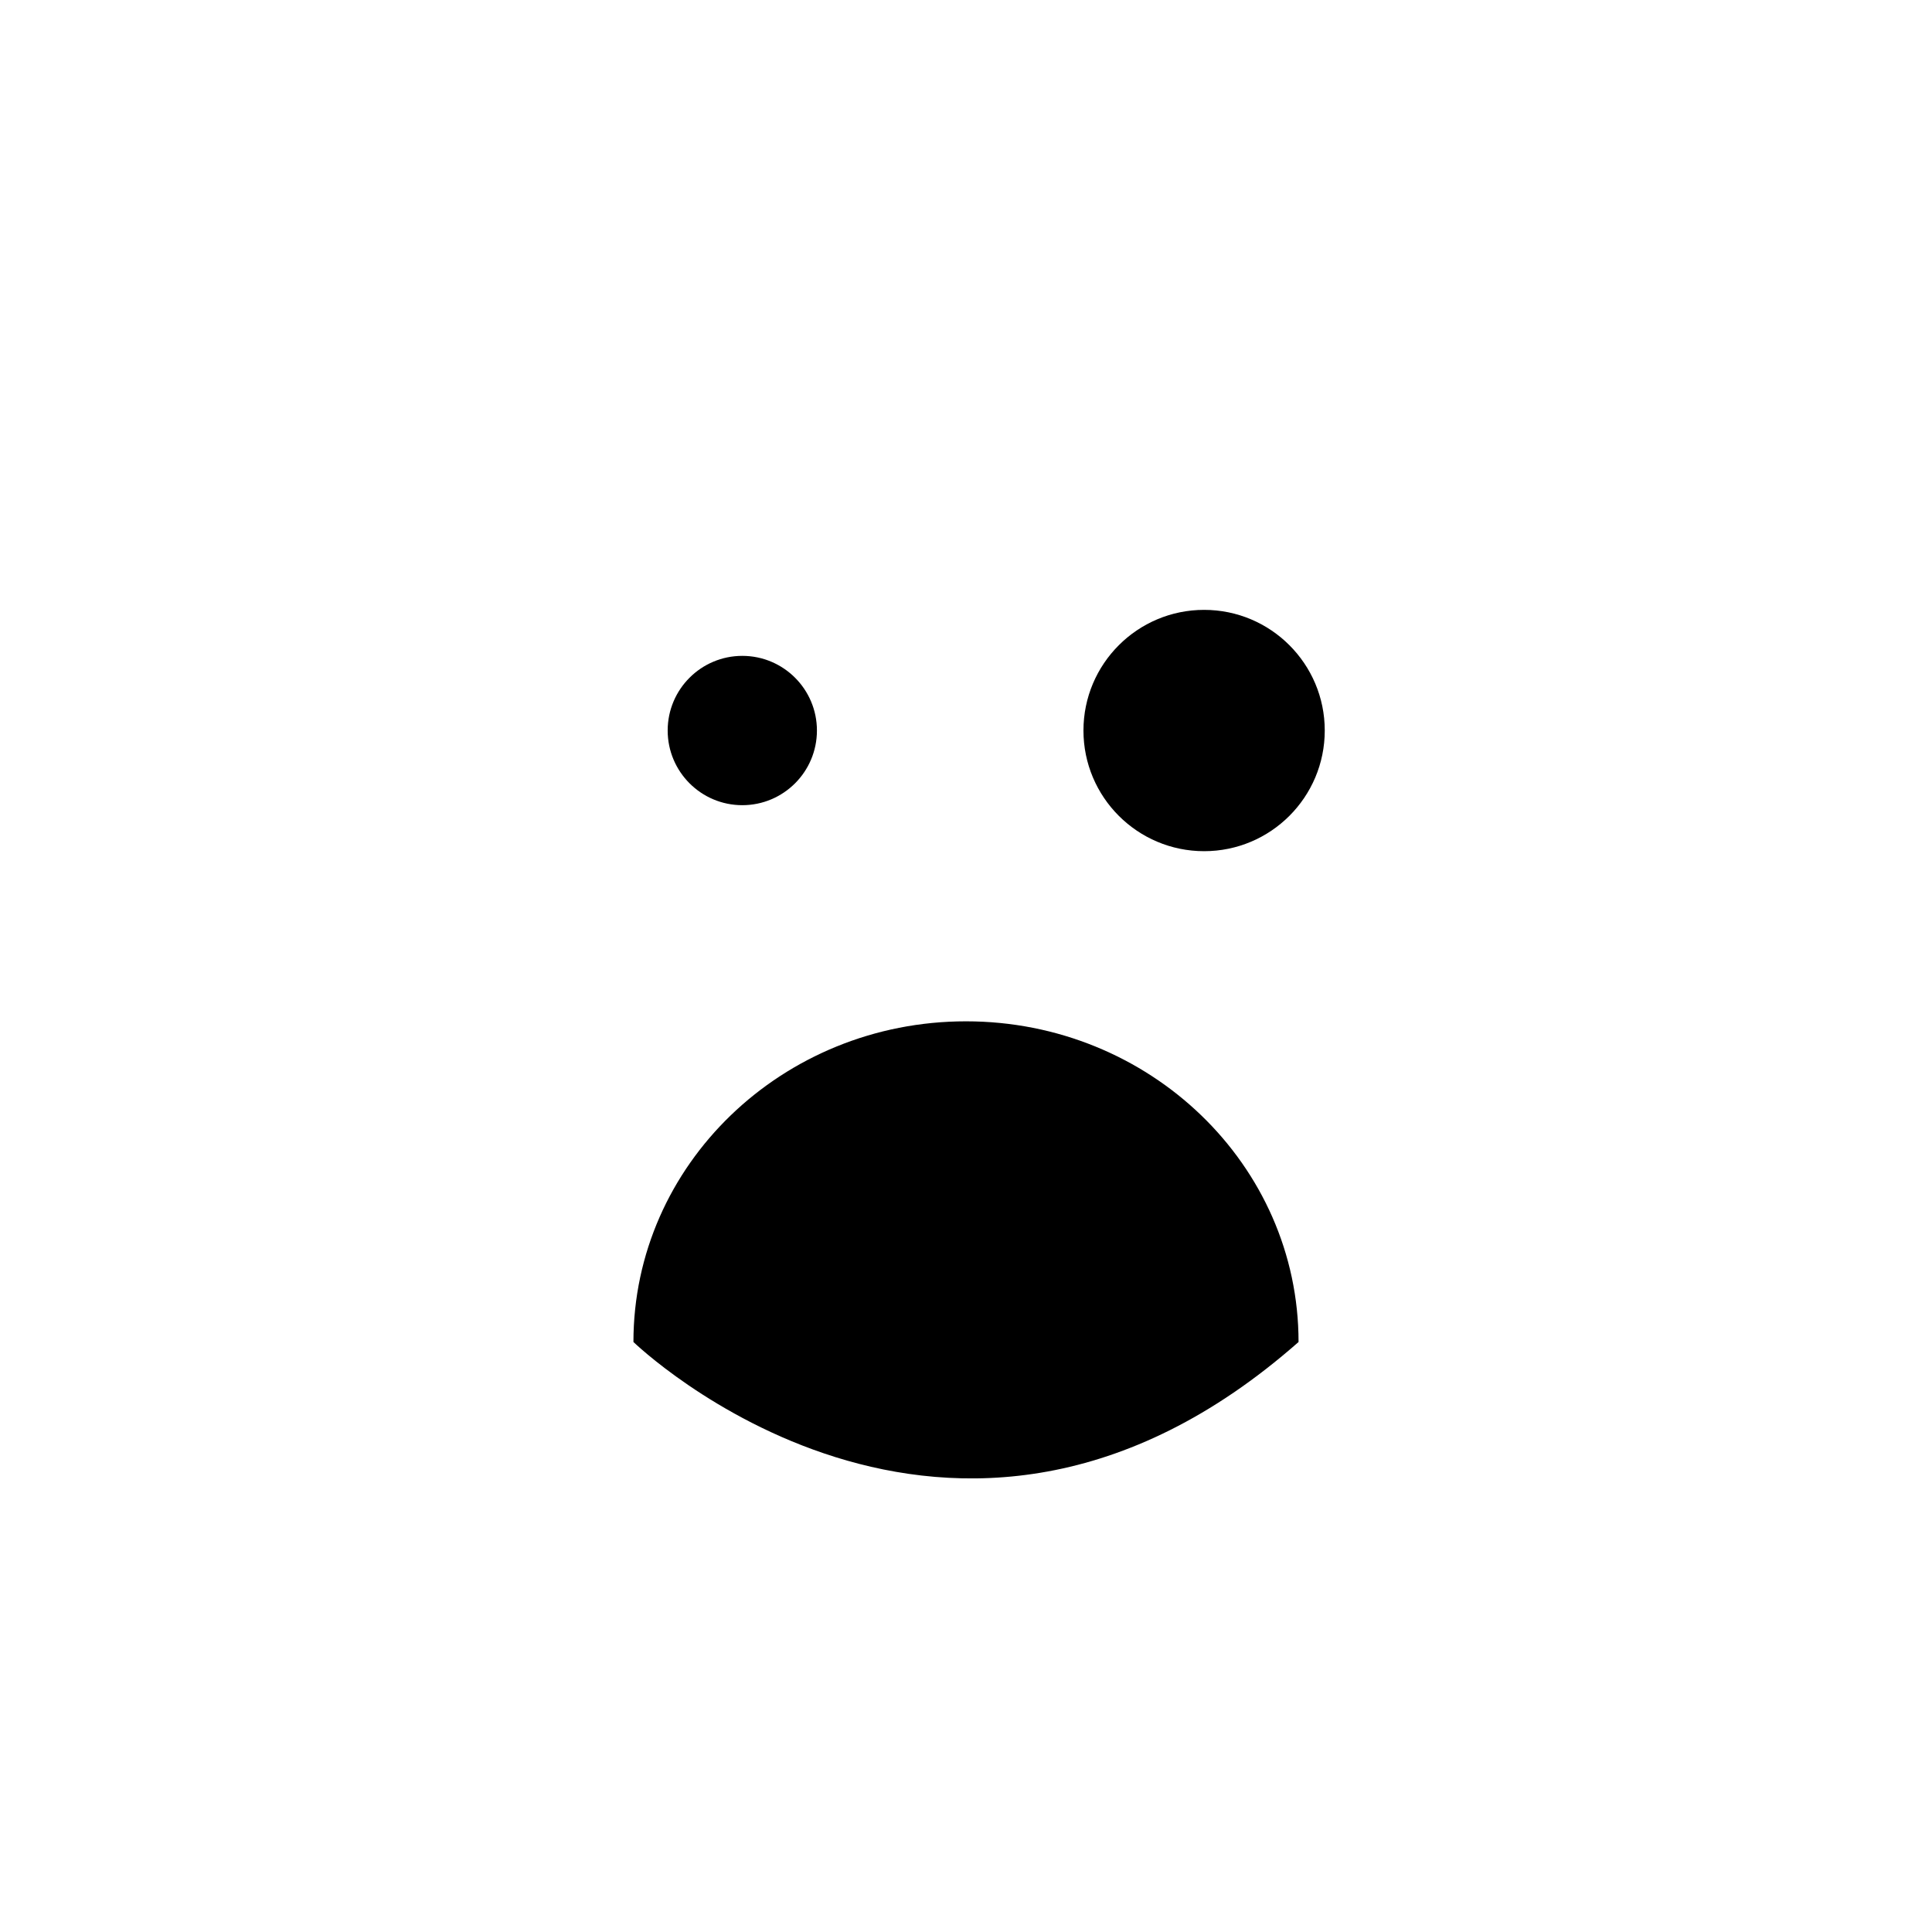 <?xml version="1.0" encoding="utf-8"?>
<!-- Generator: Adobe Illustrator 16.0.0, SVG Export Plug-In . SVG Version: 6.00 Build 0)  -->
<!DOCTYPE svg PUBLIC "-//W3C//DTD SVG 1.1//EN" "http://www.w3.org/Graphics/SVG/1.1/DTD/svg11.dtd">
<svg version="1.1" id="Layer_1_copy" xmlns="http://www.w3.org/2000/svg" xmlns:xlink="http://www.w3.org/1999/xlink" x="0px"
	 y="0px" width="126px" height="126px" viewBox="0 0 126 126" enable-background="new 0 0 126 126" xml:space="preserve">
<path stroke="#6D6E70" stroke-width="0" stroke-linecap="round" stroke-linejoin="round" d="M84.688,87.521
	c-22.713,20.02-43.377,0-43.377,0c0-11.55,9.711-20.913,21.688-20.913S84.688,75.971,84.688,87.521z M43.544,47.642
	c0-2.688,2.181-4.868,4.867-4.868c2.688,0,4.867,2.181,4.867,4.868c0,2.689-2.18,4.87-4.867,4.87
	C45.725,52.512,43.544,50.331,43.544,47.642z M86.397,47.642c0,4.347-3.524,7.87-7.867,7.87s-7.87-3.523-7.87-7.87
	c0-4.344,3.527-7.868,7.87-7.868S86.397,43.298,86.397,47.642z"/>
</svg>
